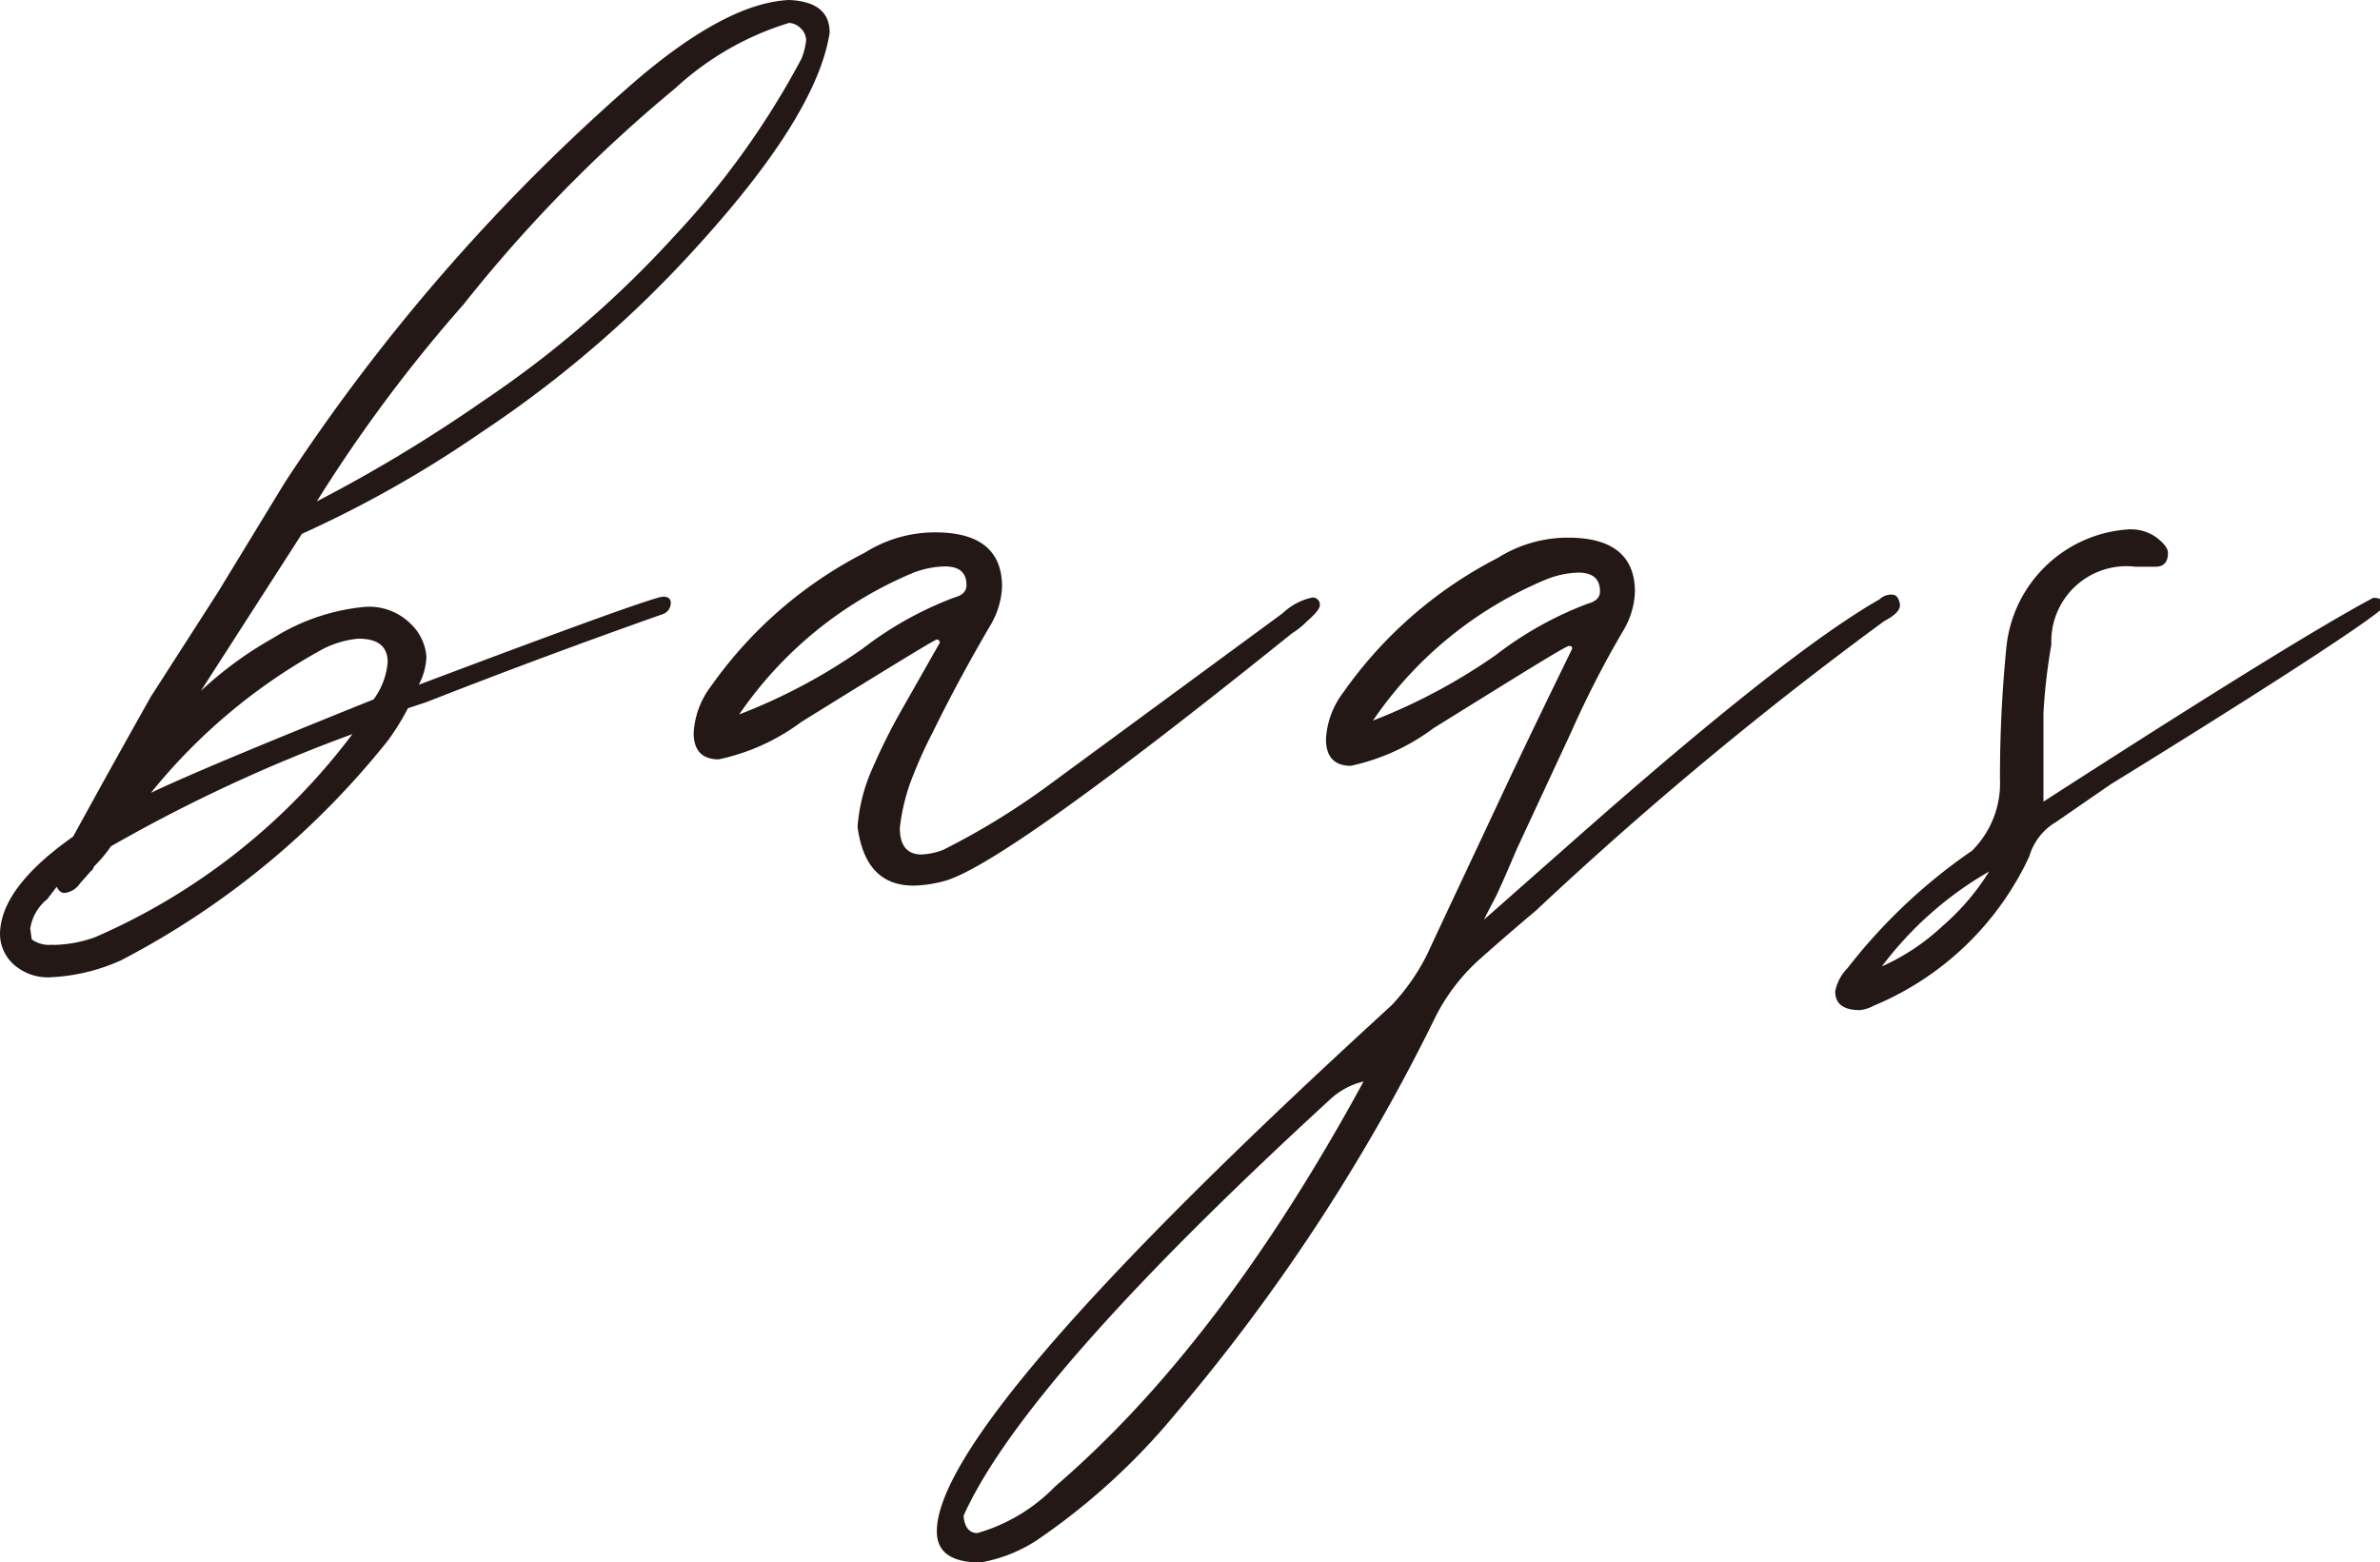 <svg xmlns="http://www.w3.org/2000/svg" viewBox="0 0 81.04 53.21"><defs><style>.cls-1{fill:#231815;}</style></defs><g id="レイヤー_2" data-name="レイヤー 2"><g id="TEXT"><path class="cls-1" d="M10.28,18.18,6.84,23.53a12.65,12.65,0,0,1,2.46-1.8,7.08,7.08,0,0,1,3.1-1.06,2,2,0,0,1,1.59.58,1.72,1.72,0,0,1,.53,1.12,2.23,2.23,0,0,1-.26.95q7.95-3,8.32-3c.17,0,.26.07.26.21a.4.4,0,0,1-.26.38c-3,1.06-5.66,2.06-8.06,3l-.63.21a8.16,8.16,0,0,1-.69,1.11A28.3,28.3,0,0,1,4.13,32.7a6.56,6.56,0,0,1-2.38.58,1.75,1.75,0,0,1-1.3-.45,1.41,1.41,0,0,1-.45-1c0-1.06.83-2.17,2.49-3.34.14-.25,1-1.84,2.65-4.77l2.28-3.55L9.7,16.43A66,66,0,0,1,21.36,3Q24.65.1,26.87,0q1.38.06,1.38,1.11-.42,2.76-4.4,7.16a38.92,38.92,0,0,1-7.47,6.46A39,39,0,0,1,10.28,18.18Zm-8.48,14a4.38,4.38,0,0,0,1.43-.26A21.82,21.82,0,0,0,12,25a53.49,53.49,0,0,0-8.22,3.82,4.82,4.82,0,0,1-.58.69.27.27,0,0,1-.11.16l-.37.42a.72.72,0,0,1-.53.32c-.1,0-.19-.07-.26-.21l-.32.42a1.6,1.6,0,0,0-.58,1l.05.37A1,1,0,0,0,1.8,32.17ZM5.14,27c1.1-.53,3.62-1.59,7.58-3.18a2.46,2.46,0,0,0,.48-1.27c0-.53-.32-.8-1-.8A3.34,3.34,0,0,0,11,22.1,19.59,19.59,0,0,0,5.14,27Zm5.62-9.91a51,51,0,0,0,5.67-3.42A35.79,35.79,0,0,0,23,8,28,28,0,0,0,27.29,2a2.39,2.39,0,0,0,.16-.63.57.57,0,0,0-.18-.4.6.6,0,0,0-.4-.19A10,10,0,0,0,23,3a49.22,49.22,0,0,0-7.21,7.36A50.69,50.69,0,0,0,10.76,17.12Z"/><path class="cls-1" d="M29.71,26.16a20.43,20.43,0,0,1,1-2L32,21.89a.1.1,0,0,0-.11-.11q-.26.11-4.61,2.81a7.18,7.18,0,0,1-2.81,1.27c-.56,0-.85-.3-.85-.9a2.88,2.88,0,0,1,.59-1.59,14.46,14.46,0,0,1,5.24-4.55,4.48,4.48,0,0,1,2.39-.69c1.52,0,2.28.62,2.28,1.85a2.79,2.79,0,0,1-.37,1.27c-.71,1.21-1.38,2.44-2,3.71a14.31,14.31,0,0,0-.63,1.38,6.71,6.71,0,0,0-.48,1.86c0,.6.25.9.74.9a2.3,2.3,0,0,0,.74-.16,24.85,24.85,0,0,0,3.56-2.18l8-5.88a2.09,2.09,0,0,1,1-.53.24.24,0,0,1,.26.27c0,.1-.15.29-.45.55a2.61,2.61,0,0,1-.5.4Q34.24,29.42,32.17,30a4.33,4.33,0,0,1-1.06.16c-1.1,0-1.73-.66-1.91-2A5.94,5.94,0,0,1,29.71,26.16Zm-4.54-1.83a19.51,19.51,0,0,0,4.19-2.23,12.07,12.07,0,0,1,3.13-1.75q.42-.11.42-.42c0-.43-.24-.64-.74-.64a3.16,3.16,0,0,0-1.06.21A13.47,13.47,0,0,0,25.17,24.33Z"/><path class="cls-1" d="M33.39,53.21c-1,0-1.49-.35-1.49-1.06q0-3.76,15.48-17.91a7.17,7.17,0,0,0,1.22-1.75c.74-1.59,1.55-3.3,2.41-5.14s1.71-3.59,2.52-5.25c0-.07,0-.1-.11-.1s-1.71,1-4.61,2.8A7.26,7.26,0,0,1,46,26.08c-.56,0-.85-.3-.85-.91a2.88,2.88,0,0,1,.59-1.59A14.54,14.54,0,0,1,51,19a4.48,4.48,0,0,1,2.39-.69c1.52,0,2.28.62,2.28,1.85a2.76,2.76,0,0,1-.37,1.27,34,34,0,0,0-1.8,3.5l-1.86,4c-.39.92-.64,1.48-.74,1.67s-.23.43-.37.72l3.07-2.71Q60.84,22.21,64,20.41a.57.57,0,0,1,.42-.16c.14,0,.23.1.27.31s-.18.41-.53.59A128,128,0,0,0,52.31,31c-.64.54-1.28,1.09-1.93,1.67a6.65,6.65,0,0,0-1.57,2.1A65.16,65.16,0,0,1,40,48.18a22.61,22.61,0,0,1-4.72,4.29A5.1,5.1,0,0,1,33.39,53.21Zm-.11-1a6,6,0,0,0,2.65-1.59q5.63-4.83,10.5-13.79a2.53,2.53,0,0,0-1.17.64Q34.88,47,32.81,51.62C32.84,52,33,52.21,33.28,52.21ZM46.75,24.54a19.79,19.79,0,0,0,4.18-2.23,12.07,12.07,0,0,1,3.13-1.75q.42-.11.42-.42c0-.42-.24-.64-.74-.64a3.19,3.19,0,0,0-1.06.22A13.31,13.31,0,0,0,46.75,24.54Z"/><path class="cls-1" d="M63.33,34.4c-.56,0-.84-.21-.84-.64a1.54,1.54,0,0,1,.42-.79,18.88,18.88,0,0,1,4.24-4,3.24,3.24,0,0,0,.95-2.44,44.61,44.61,0,0,1,.22-4.5,4.47,4.47,0,0,1,4.13-4,1.49,1.49,0,0,1,1,.29c.25.2.37.36.37.51,0,.31-.14.47-.42.47h-.69a2.56,2.56,0,0,0-2.86,2.65,20.1,20.1,0,0,0-.27,2.33c0,.75,0,1.33,0,1.75l0,1.27q8.64-5.57,11.23-6.94c.25,0,.38.09.38.27S78,22.93,71.87,26.71L70,28a2,2,0,0,0-.9,1.16,10.12,10.12,0,0,1-5.3,5.09A1.28,1.28,0,0,1,63.33,34.4Zm.75-1.49a7.44,7.44,0,0,0,2.06-1.37,8.05,8.05,0,0,0,1.59-1.86A12.1,12.1,0,0,0,64.08,32.91Z"/></g></g></svg>
